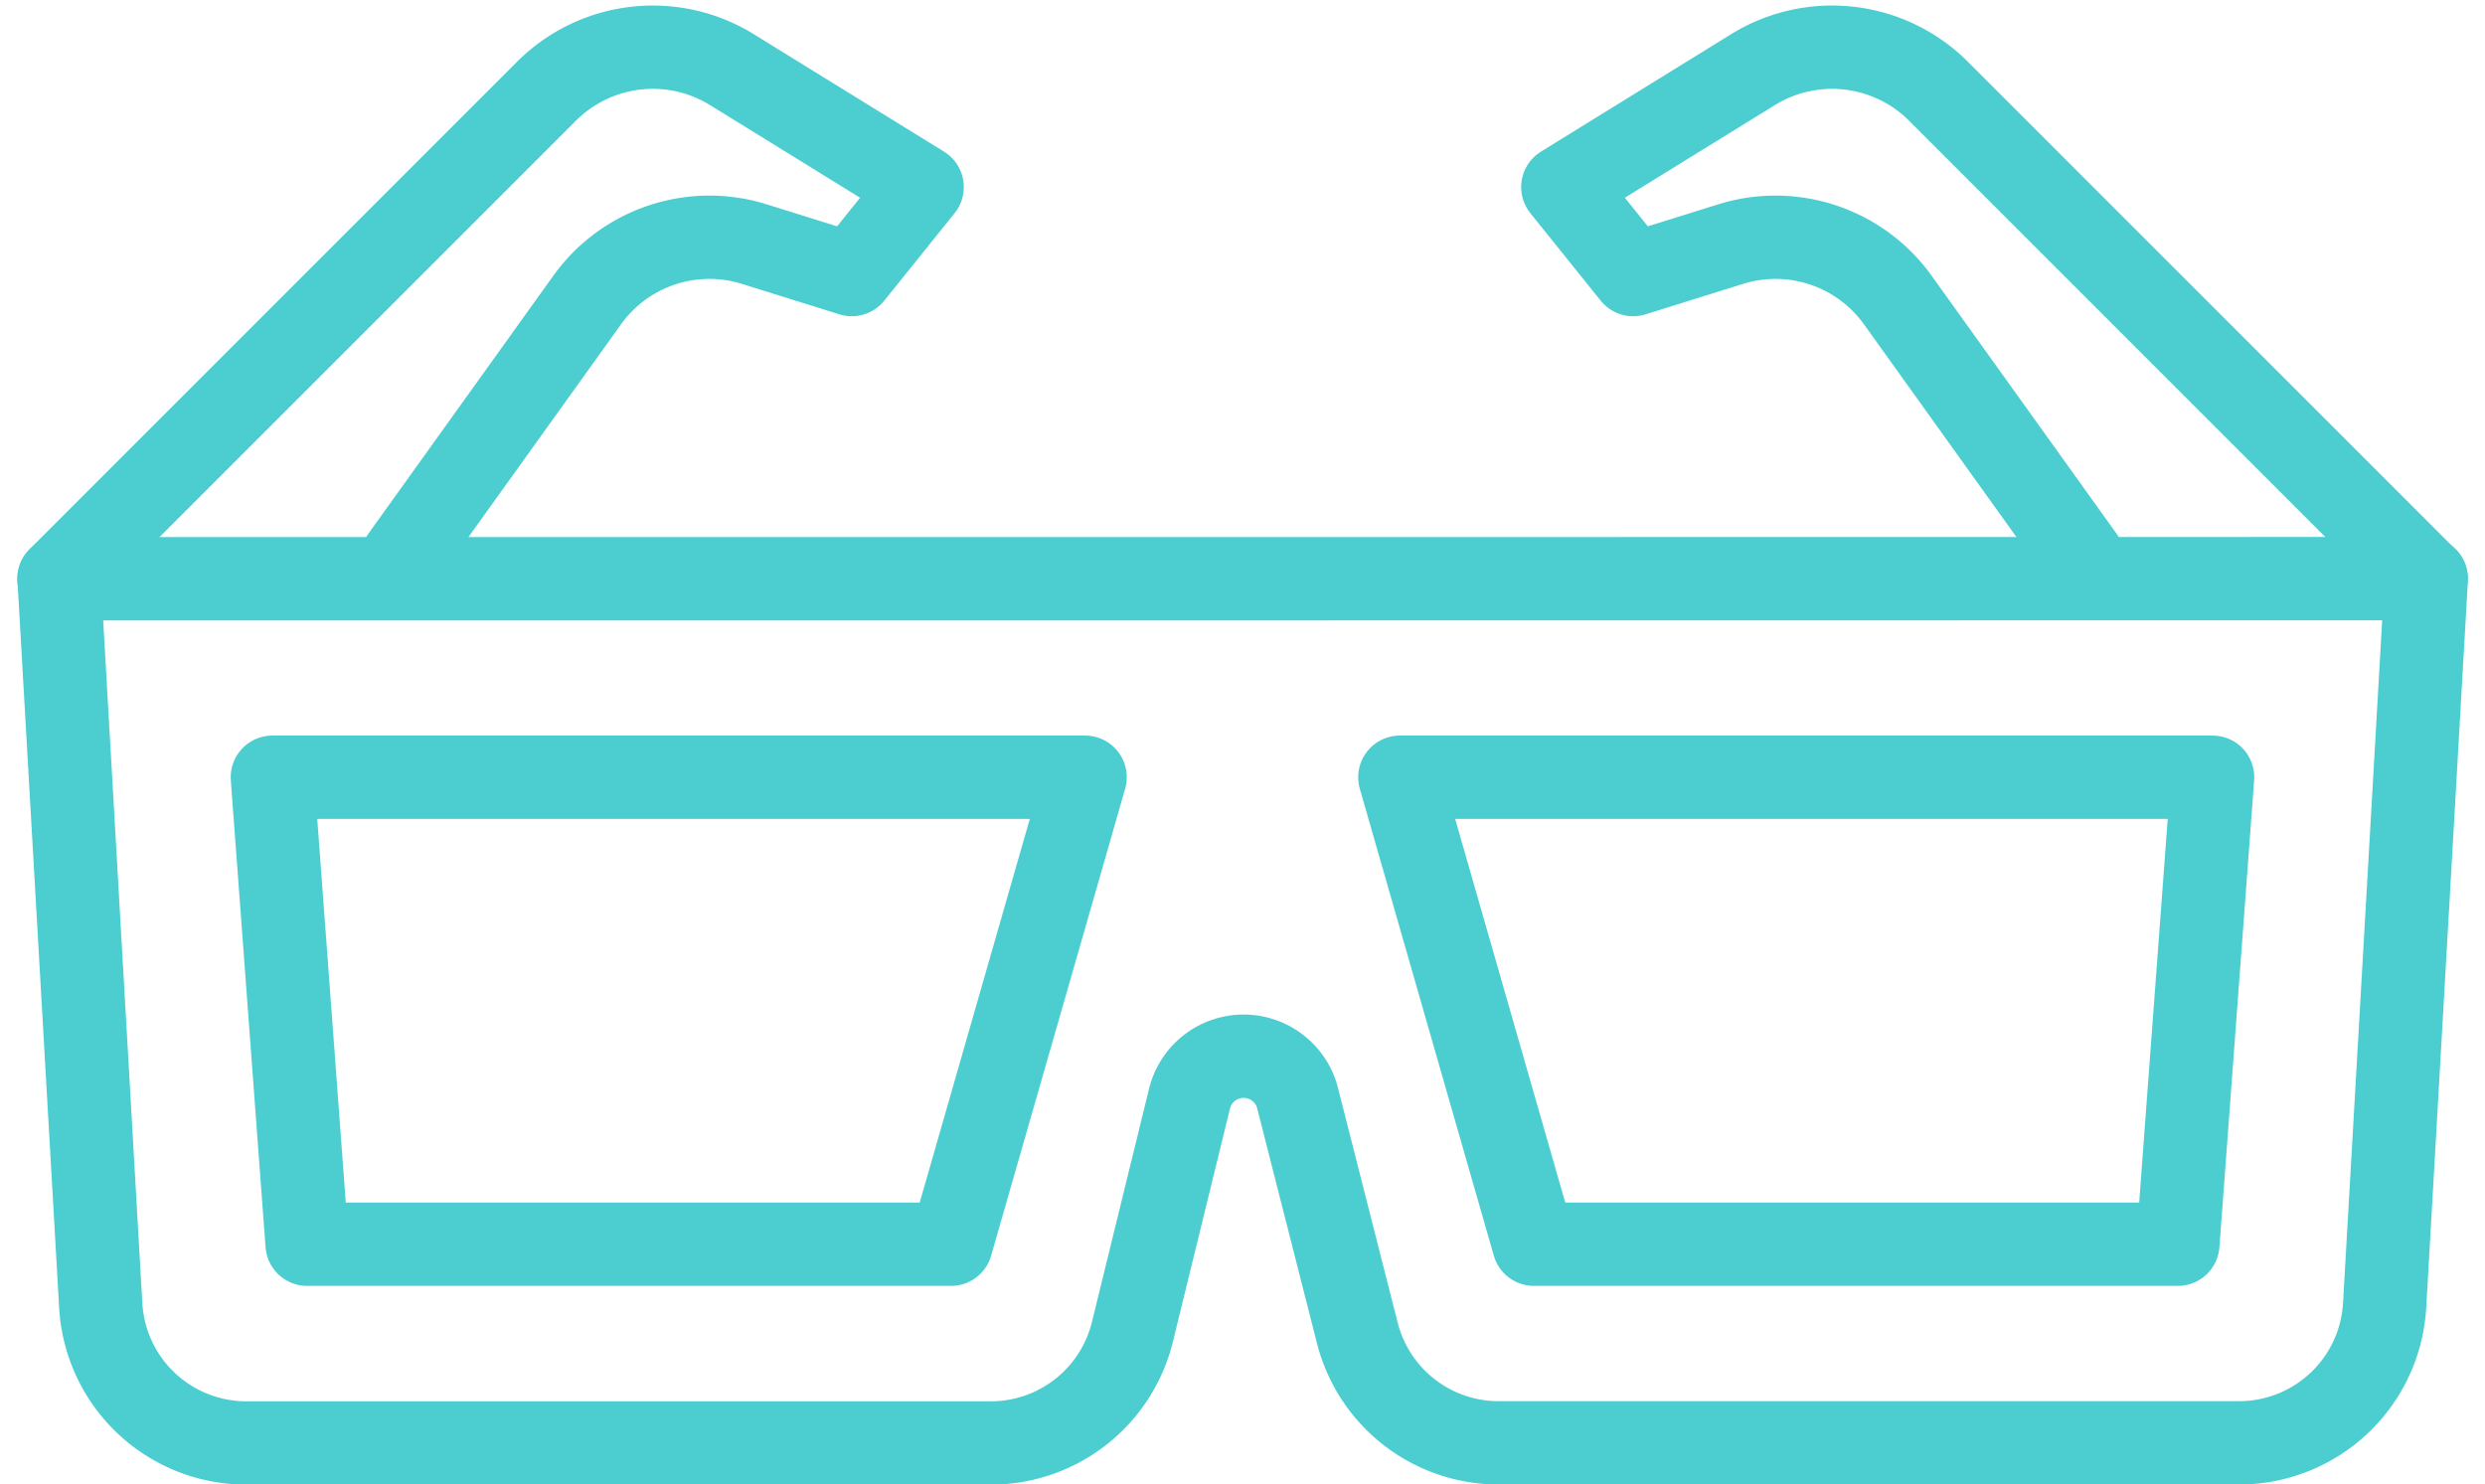 <svg xmlns="http://www.w3.org/2000/svg" width="59.643" height="35.63" viewBox="0 0 59.643 35.63">
  <g id="Group_1038" data-name="Group 1038" transform="translate(-23.587 -1696.871)">
    <path id="Path_46" data-name="Path 46" d="M143.118,474.932l4.43-6.179a3.611,3.611,0,0,1,4.012-1.343l2.34.731,1.688-2.1-4.566-2.819a3.612,3.612,0,0,0-4.451.52l-11.7,11.7" transform="translate(-109.869 1235.32)" fill="none" stroke="#4cced1" stroke-linecap="round" stroke-linejoin="round" stroke-width="2"/>
    <path id="Path_47" data-name="Path 47" d="M187.041,474.932l-4.429-6.179a3.612,3.612,0,0,0-4.012-1.343l-2.34.731-1.688-2.1,4.565-2.819a3.613,3.613,0,0,1,4.452.52l11.7,11.7" transform="translate(-113.475 1235.32)" fill="none" stroke="#4cced1" stroke-linecap="round" stroke-linejoin="round" stroke-width="2"/>
    <path id="Path_48" data-name="Path 48" d="M163.274,476.715h-28.4l1,17.443a3.5,3.5,0,0,0,3.491,3.3h17.87a3.5,3.5,0,0,0,3.4-2.665l1.371-5.6a1.337,1.337,0,0,1,2.594-.011l1.434,5.638a3.5,3.5,0,0,0,3.39,2.635h17.775a3.5,3.5,0,0,0,3.491-3.3l1-17.443Z" transform="translate(-109.869 1234.047)" fill="none" stroke="#4cced1" stroke-linecap="round" stroke-linejoin="round" stroke-width="2"/>
    <path id="Path_49" data-name="Path 49" d="M156.795,493.165H141.339l-.834-11.209h19.507Z" transform="translate(-110.381 1233.57)" fill="none" stroke="#4cced1" stroke-linecap="round" stroke-linejoin="round" stroke-width="2"/>
    <path id="Path_50" data-name="Path 50" d="M173.486,493.165h15.456l.834-11.209H170.269Z" transform="translate(-113.084 1233.57)" fill="none" stroke="#4cced1" stroke-linecap="round" stroke-linejoin="round" stroke-width="2"/>
  </g>
</svg>
